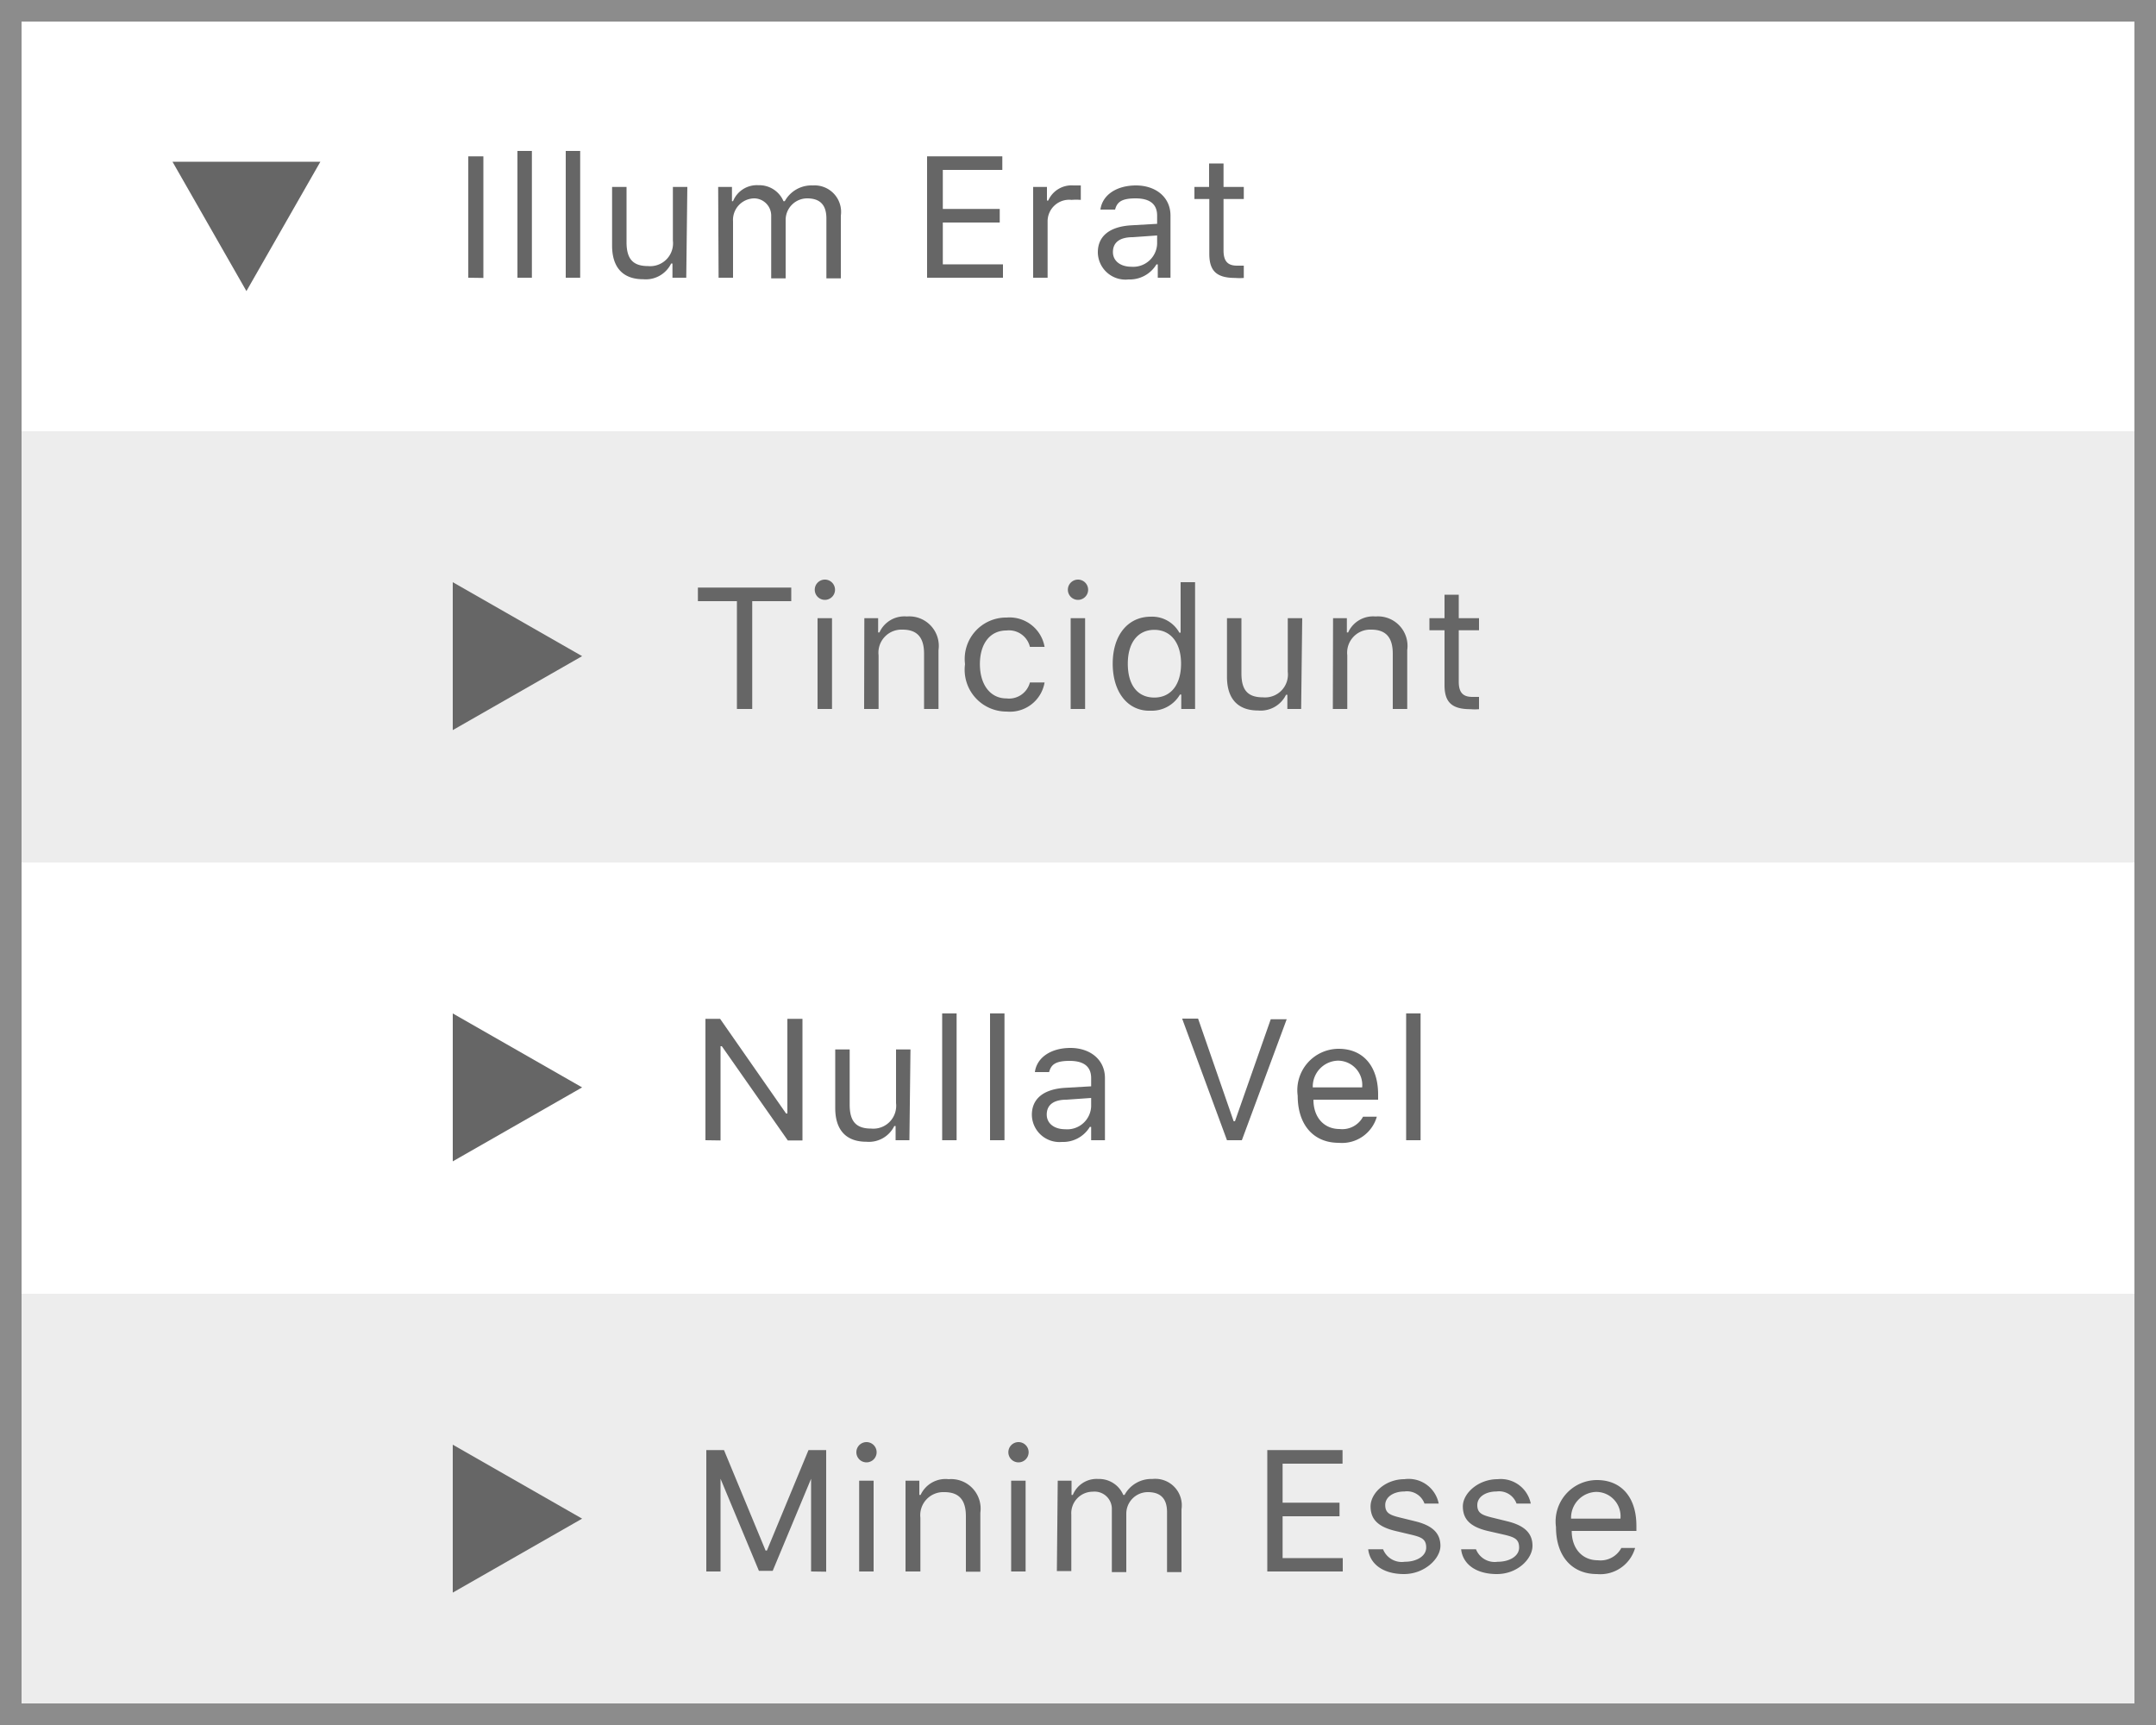 <svg xmlns="http://www.w3.org/2000/svg" viewBox="0 0 100 80"><rect x="0" y="0" width="100" height="80" fill="#333333" stroke="none"/><defs><style>.cls-1{fill:#ededed;}.cls-2{fill:#fff;}.cls-3{fill:#666;}.cls-4{fill:#ccc;}.cls-5{fill:#8c8c8c;}</style></defs><title>VisualIndex_v3</title><g id="All"><rect class="cls-1" y="20" width="100" height="20"/><rect class="cls-2" y="40" width="100" height="20"/><rect class="cls-1" y="60" width="100" height="20"/><rect class="cls-2" width="100" height="20"/><polygon class="cls-3" points="21 67 27 70.43 21 73.86 21 67"/><path class="cls-4" d="M99,1V79H1V1H99m1-1H0V80H100V0Z"/><polygon class="cls-3" points="21 27 27 30.43 21 33.86 21 27"/><polygon class="cls-3" points="14.86 7.5 11.43 13.5 8 7.5 14.86 7.5"/><polygon class="cls-3" points="21 47 27 50.43 21 53.86 21 47"/><path class="cls-3" d="M21.72,12.88V7.25h.7v5.64Z"/><path class="cls-3" d="M24,7h.67v5.88H24Z"/><path class="cls-3" d="M26.24,7h.67v5.88h-.67Z"/><path class="cls-3" d="M31.83,12.88h-.64v-.66h-.06a1.31,1.31,0,0,1-1.3.73c-.95,0-1.44-.56-1.44-1.56V8.67h.67v2.56c0,.76.28,1.11,1,1.11a1.06,1.06,0,0,0,1.15-1.18V8.67h.67Z"/><path class="cls-3" d="M33.31,8.67h.64v.66H34a1.19,1.19,0,0,1,1.18-.74,1.22,1.22,0,0,1,1.16.74h.06A1.41,1.41,0,0,1,37.7,8.6,1.23,1.23,0,0,1,39,10v2.91h-.67V10.13c0-.62-.29-.93-.89-.93a1,1,0,0,0-1,1v2.71h-.67V10A.8.8,0,0,0,35,9.2a1,1,0,0,0-1,1.07v2.61h-.67Z"/><path class="cls-3" d="M46.52,12.88H43V7.25h3.49v.63H43.73V9.69h2.64v.63H43.73v1.94h2.79Z"/><path class="cls-3" d="M47.92,8.67h.64V9.3h.06a1.18,1.18,0,0,1,1.17-.7l.34,0v.67a2.7,2.7,0,0,0-.43,0,1,1,0,0,0-1.11,1v2.61h-.67Z"/><path class="cls-3" d="M50.92,11.7c0-.75.55-1.19,1.54-1.25l1.21-.07V10c0-.52-.32-.8-1-.8s-.86.19-.95.52h-.68c.09-.68.75-1.12,1.65-1.12s1.6.53,1.6,1.4v2.88H53.7v-.62h-.06a1.45,1.45,0,0,1-1.3.7A1.28,1.28,0,0,1,50.92,11.7Zm2.75-.39v-.39L52.54,11c-.64,0-.92.27-.92.69s.36.68.85.68A1.11,1.11,0,0,0,53.67,11.31Z"/><path class="cls-3" d="M56.75,7.58V8.67h.94v.56h-.94v2.38c0,.5.19.71.63.71l.31,0v.57a2.25,2.25,0,0,1-.39,0c-.87,0-1.21-.32-1.21-1.12V9.23H55.4V8.67h.68V7.58Z"/><path class="cls-3" d="M34.18,32.88v-5H32.37v-.63H36.7v.63H34.89v5Z"/><path class="cls-3" d="M37.79,27.35a.47.47,0,1,1,.47.47A.47.47,0,0,1,37.79,27.35Zm.13,1.32h.67v4.21h-.67Z"/><path class="cls-3" d="M40.09,28.67h.64v.66h.06a1.27,1.27,0,0,1,1.27-.74,1.37,1.37,0,0,1,1.47,1.56v2.73h-.67V30.32c0-.76-.32-1.12-1-1.12a1.07,1.07,0,0,0-1.11,1.19v2.49h-.67Z"/><path class="cls-3" d="M47.77,30a1,1,0,0,0-1.09-.76c-.76,0-1.23.61-1.23,1.56s.48,1.59,1.23,1.59a1,1,0,0,0,1.09-.74h.68A1.63,1.63,0,0,1,46.69,33a1.94,1.94,0,0,1-1.93-2.2,1.92,1.92,0,0,1,1.93-2.16A1.65,1.65,0,0,1,48.45,30Z"/><path class="cls-3" d="M49.53,27.35a.47.47,0,1,1,.47.47A.47.47,0,0,1,49.53,27.35Zm.13,1.32h.67v4.21h-.67Z"/><path class="cls-3" d="M51.61,30.78c0-1.32.7-2.18,1.77-2.18a1.44,1.44,0,0,1,1.32.74h.06V27h.67v5.88h-.64v-.67h-.06a1.51,1.51,0,0,1-1.35.75C52.31,33,51.61,32.1,51.61,30.78Zm.7,0c0,1,.46,1.57,1.23,1.57s1.24-.6,1.24-1.57-.48-1.57-1.24-1.57S52.31,29.8,52.31,30.78Z"/><path class="cls-3" d="M60.35,32.88h-.64v-.66h-.06a1.31,1.31,0,0,1-1.3.73c-.95,0-1.44-.56-1.44-1.56V28.67h.67v2.56c0,.76.28,1.11,1,1.11a1.06,1.06,0,0,0,1.15-1.18V28.67h.67Z"/><path class="cls-3" d="M61.83,28.67h.64v.66h.06a1.27,1.27,0,0,1,1.27-.74,1.37,1.37,0,0,1,1.47,1.56v2.73H64.6V30.32c0-.76-.32-1.12-1-1.12a1.07,1.07,0,0,0-1.11,1.19v2.49h-.67Z"/><path class="cls-3" d="M67.66,27.58v1.09h.94v.56h-.94v2.38c0,.5.19.71.63.71l.31,0v.57a2.25,2.25,0,0,1-.39,0c-.87,0-1.21-.32-1.21-1.12V29.23H66.3v-.56H67V27.58Z"/><path class="cls-3" d="M32.72,52.88V47.25h.68l3.06,4.39h.06V47.25h.7v5.64h-.68l-3.06-4.37h-.06v4.37Z"/><path class="cls-3" d="M42.18,52.88h-.64v-.66h-.06a1.31,1.31,0,0,1-1.3.73c-.95,0-1.44-.56-1.44-1.56V48.67h.67v2.56c0,.76.28,1.11,1,1.11a1.06,1.06,0,0,0,1.15-1.18V48.67h.67Z"/><path class="cls-3" d="M43.7,47h.67v5.88H43.7Z"/><path class="cls-3" d="M45.92,47h.67v5.88h-.67Z"/><path class="cls-3" d="M47.86,51.7c0-.75.55-1.19,1.54-1.25l1.21-.07V50c0-.52-.32-.8-1-.8s-.86.19-.95.52H48c.09-.68.75-1.12,1.65-1.12s1.6.53,1.6,1.4v2.88h-.64v-.62h-.06a1.45,1.45,0,0,1-1.3.7A1.28,1.28,0,0,1,47.86,51.7Zm2.75-.39v-.39L49.47,51c-.64,0-.92.27-.92.69s.36.68.85.68A1.11,1.11,0,0,0,50.61,51.31Z"/><path class="cls-3" d="M56.91,52.88l-2.08-5.64h.74L57.22,52h.06l1.66-4.73h.74L57.6,52.88Z"/><path class="cls-3" d="M63.86,51.79A1.68,1.68,0,0,1,62.09,53c-1.17,0-1.9-.84-1.9-2.18a1.92,1.92,0,0,1,1.9-2.18c1.14,0,1.83.81,1.83,2.12V51h-3v0c0,.83.5,1.36,1.21,1.36a1.09,1.09,0,0,0,1.09-.57Zm-3-1.36h2.32a1.13,1.13,0,0,0-1.13-1.24A1.2,1.2,0,0,0,60.89,50.43Z"/><path class="cls-3" d="M65.22,47h.67v5.88h-.67Z"/><path class="cls-3" d="M37.62,72.88v-4.3h0l-1.78,4.27H35.2l-1.78-4.27h0v4.3h-.66V67.25h.82l1.93,4.66h.06l1.93-4.66h.82v5.64Z"/><path class="cls-3" d="M39.72,67.35a.47.47,0,1,1,.47.47A.47.47,0,0,1,39.72,67.35Zm.13,1.32h.67v4.21h-.67Z"/><path class="cls-3" d="M42,68.67h.64v.66h.06A1.27,1.27,0,0,1,44,68.6a1.37,1.37,0,0,1,1.47,1.56v2.73h-.67V70.32c0-.76-.32-1.12-1-1.12a1.07,1.07,0,0,0-1.11,1.19v2.49H42Z"/><path class="cls-3" d="M46.77,67.35a.47.47,0,1,1,.47.47A.47.47,0,0,1,46.77,67.35Zm.13,1.32h.67v4.21H46.9Z"/><path class="cls-3" d="M49.06,68.67h.64v.66h.06a1.19,1.19,0,0,1,1.18-.74,1.22,1.22,0,0,1,1.16.74h.06a1.41,1.41,0,0,1,1.29-.74A1.23,1.23,0,0,1,54.8,70v2.91h-.67V70.13c0-.62-.29-.93-.89-.93a1,1,0,0,0-1,1v2.71h-.67V70a.8.8,0,0,0-.88-.82,1,1,0,0,0-1,1.07v2.61h-.67Z"/><path class="cls-3" d="M62.28,72.88H58.78V67.25h3.49v.63H59.49v1.81h2.64v.63H59.49v1.94h2.79Z"/><path class="cls-3" d="M65.14,68.6a1.42,1.42,0,0,1,1.59,1.13h-.66a.86.86,0,0,0-.93-.56c-.5,0-.89.25-.89.63s.23.47.73.59l.65.16c.79.19,1.18.54,1.18,1.14S66.07,73,65.12,73s-1.58-.45-1.66-1.15h.69a.93.93,0,0,0,1,.58c.57,0,1-.27,1-.66s-.22-.48-.67-.59L64.72,71c-.79-.19-1.15-.53-1.15-1.14S64.25,68.6,65.14,68.6Z"/><path class="cls-3" d="M69.46,68.6A1.42,1.42,0,0,1,71,69.73h-.66a.86.86,0,0,0-.93-.56c-.5,0-.89.25-.89.63s.23.47.73.59l.65.16c.79.19,1.18.54,1.18,1.14S70.39,73,69.43,73s-1.58-.45-1.66-1.15h.69a.93.93,0,0,0,1,.58c.57,0,1-.27,1-.66s-.22-.48-.67-.59L69,71c-.79-.19-1.15-.53-1.15-1.14S68.57,68.6,69.46,68.6Z"/><path class="cls-3" d="M75.84,71.79A1.68,1.68,0,0,1,74.07,73c-1.17,0-1.9-.84-1.9-2.18a1.92,1.92,0,0,1,1.9-2.18c1.14,0,1.83.81,1.83,2.12V71h-3v0c0,.83.5,1.36,1.21,1.36a1.09,1.09,0,0,0,1.09-.57Zm-3-1.36h2.32a1.13,1.13,0,0,0-1.13-1.24A1.2,1.2,0,0,0,72.87,70.43Z"/></g><g id="Borders"><path class="cls-5" d="M99,1V79H1V1H99m1-1H0V80H100V0Z"/></g></svg>
